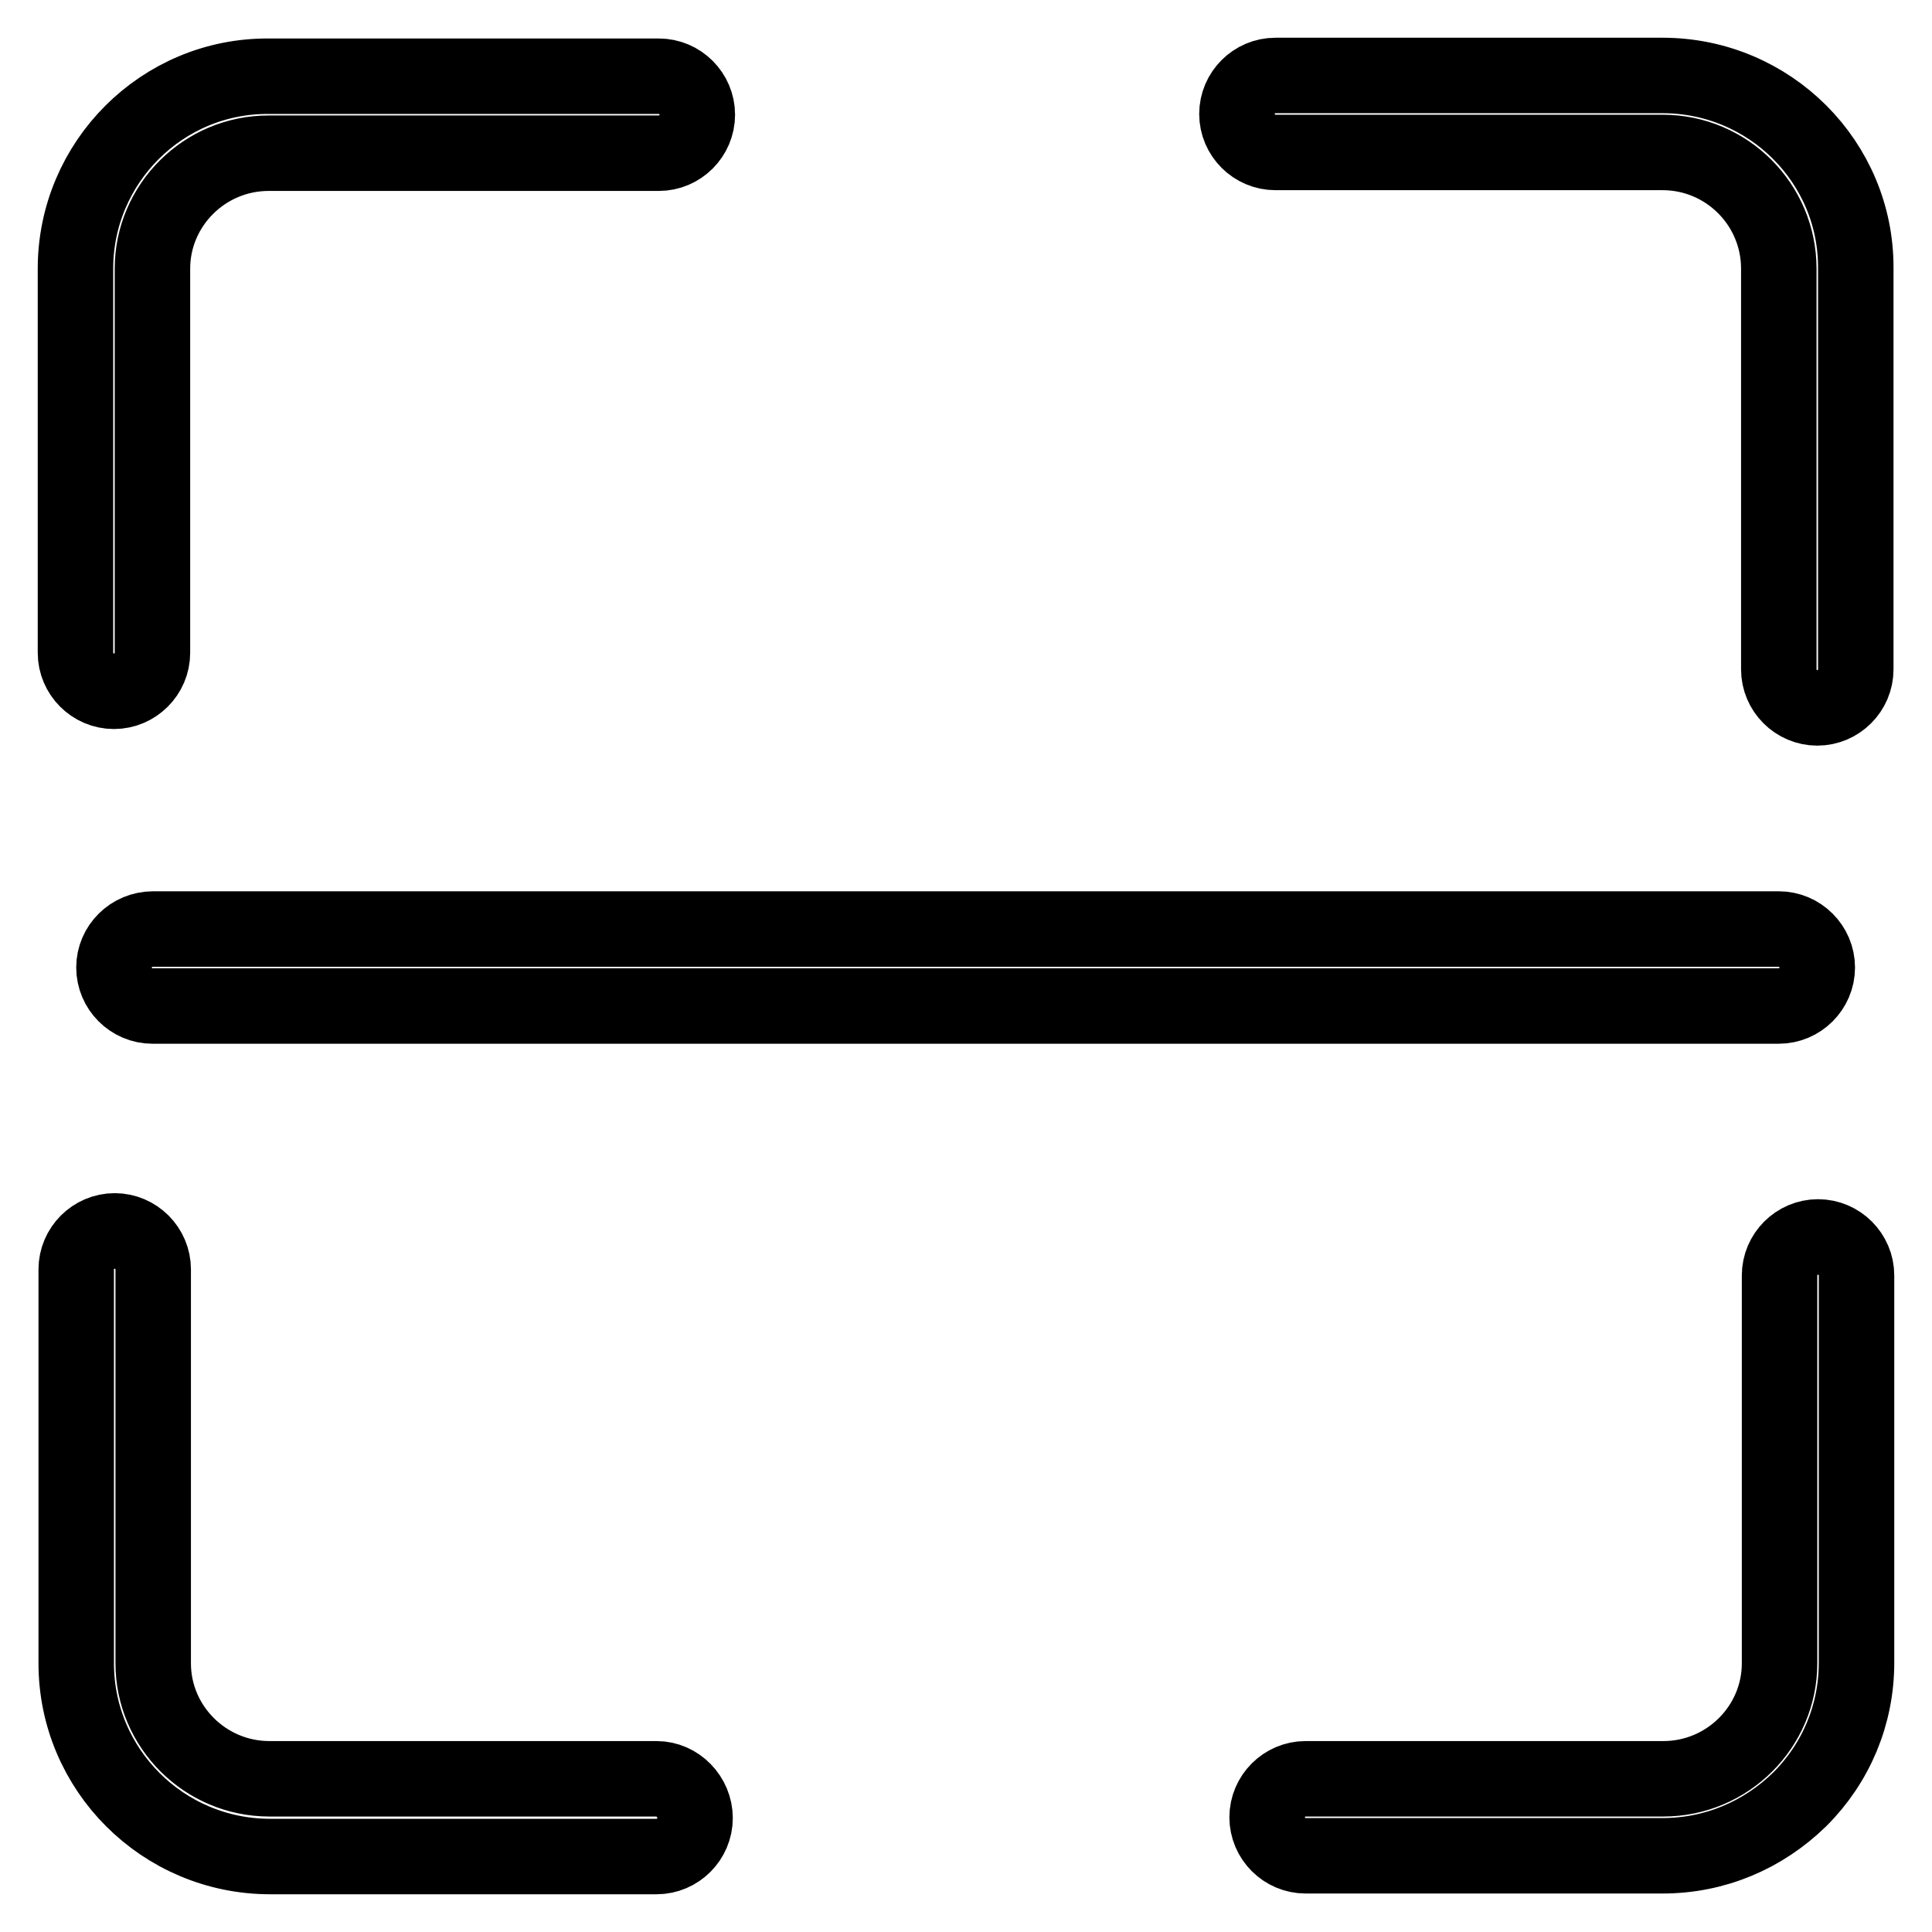 <?xml version="1.0" encoding="utf-8"?>
<!-- Svg Vector Icons : http://www.onlinewebfonts.com/icon -->
<!DOCTYPE svg PUBLIC "-//W3C//DTD SVG 1.1//EN" "http://www.w3.org/Graphics/SVG/1.1/DTD/svg11.dtd">
<svg version="1.1" xmlns="http://www.w3.org/2000/svg" xmlns:xlink="http://www.w3.org/1999/xlink" x="0px" y="0px" viewBox="0 0 256 256" enable-background="new 0 0 256 256" xml:space="preserve">
<g> <path stroke-width="10" fill-opacity="0" stroke="#000000"  d="M15.1,91.6c2.8,0,5.1-2.3,5.1-5.1V35.6c0-8.4,6.9-15.3,15.4-15.3h51.7c2.8,0,5.1-2.3,5.1-5.1 c0-2.8-2.3-5.1-5.1-5.1H35.6C21.5,10,10,21.5,10,35.6v50.9C10,89.3,12.3,91.6,15.1,91.6z M87,235.7H35.7c-8.5,0-15.4-6.9-15.4-15.3 v-52.2c0-2.8-2.3-5.1-5.1-5.1s-5.1,2.3-5.1,5.1v52.2c0,14.1,11.5,25.6,25.7,25.6H87c2.8,0,5.1-2.3,5.1-5.1S89.8,235.7,87,235.7z  M220.3,10H169c-2.8,0-5.1,2.3-5.1,5.1c0,2.8,2.3,5.1,5.1,5.1h51.3c8.5,0,15.4,6.9,15.4,15.4v53.1c0,2.8,2.3,5.1,5.1,5.1 s5.1-2.3,5.1-5.1V35.6C246,21.5,234.5,10,220.3,10z M240.9,163.9c-2.8,0-5.1,2.3-5.1,5.1v51.4c0,8.4-6.9,15.3-15.4,15.3H173 c-2.8,0-5.1,2.3-5.1,5.1s2.3,5.1,5.1,5.1h47.3c6.9,0,13.3-2.7,18.2-7.5c4.8-4.8,7.5-11.2,7.5-18.1V169 C246,166.2,243.7,163.9,240.9,163.9z M15.1,128.2c0,2.8,2.3,5.1,5.1,5.1h215.5c2.8,0,5.1-2.3,5.1-5.1c0-2.8-2.3-5.1-5.1-5.1H20.3 C17.4,123.1,15.1,125.4,15.1,128.2z"/></g>
</svg>